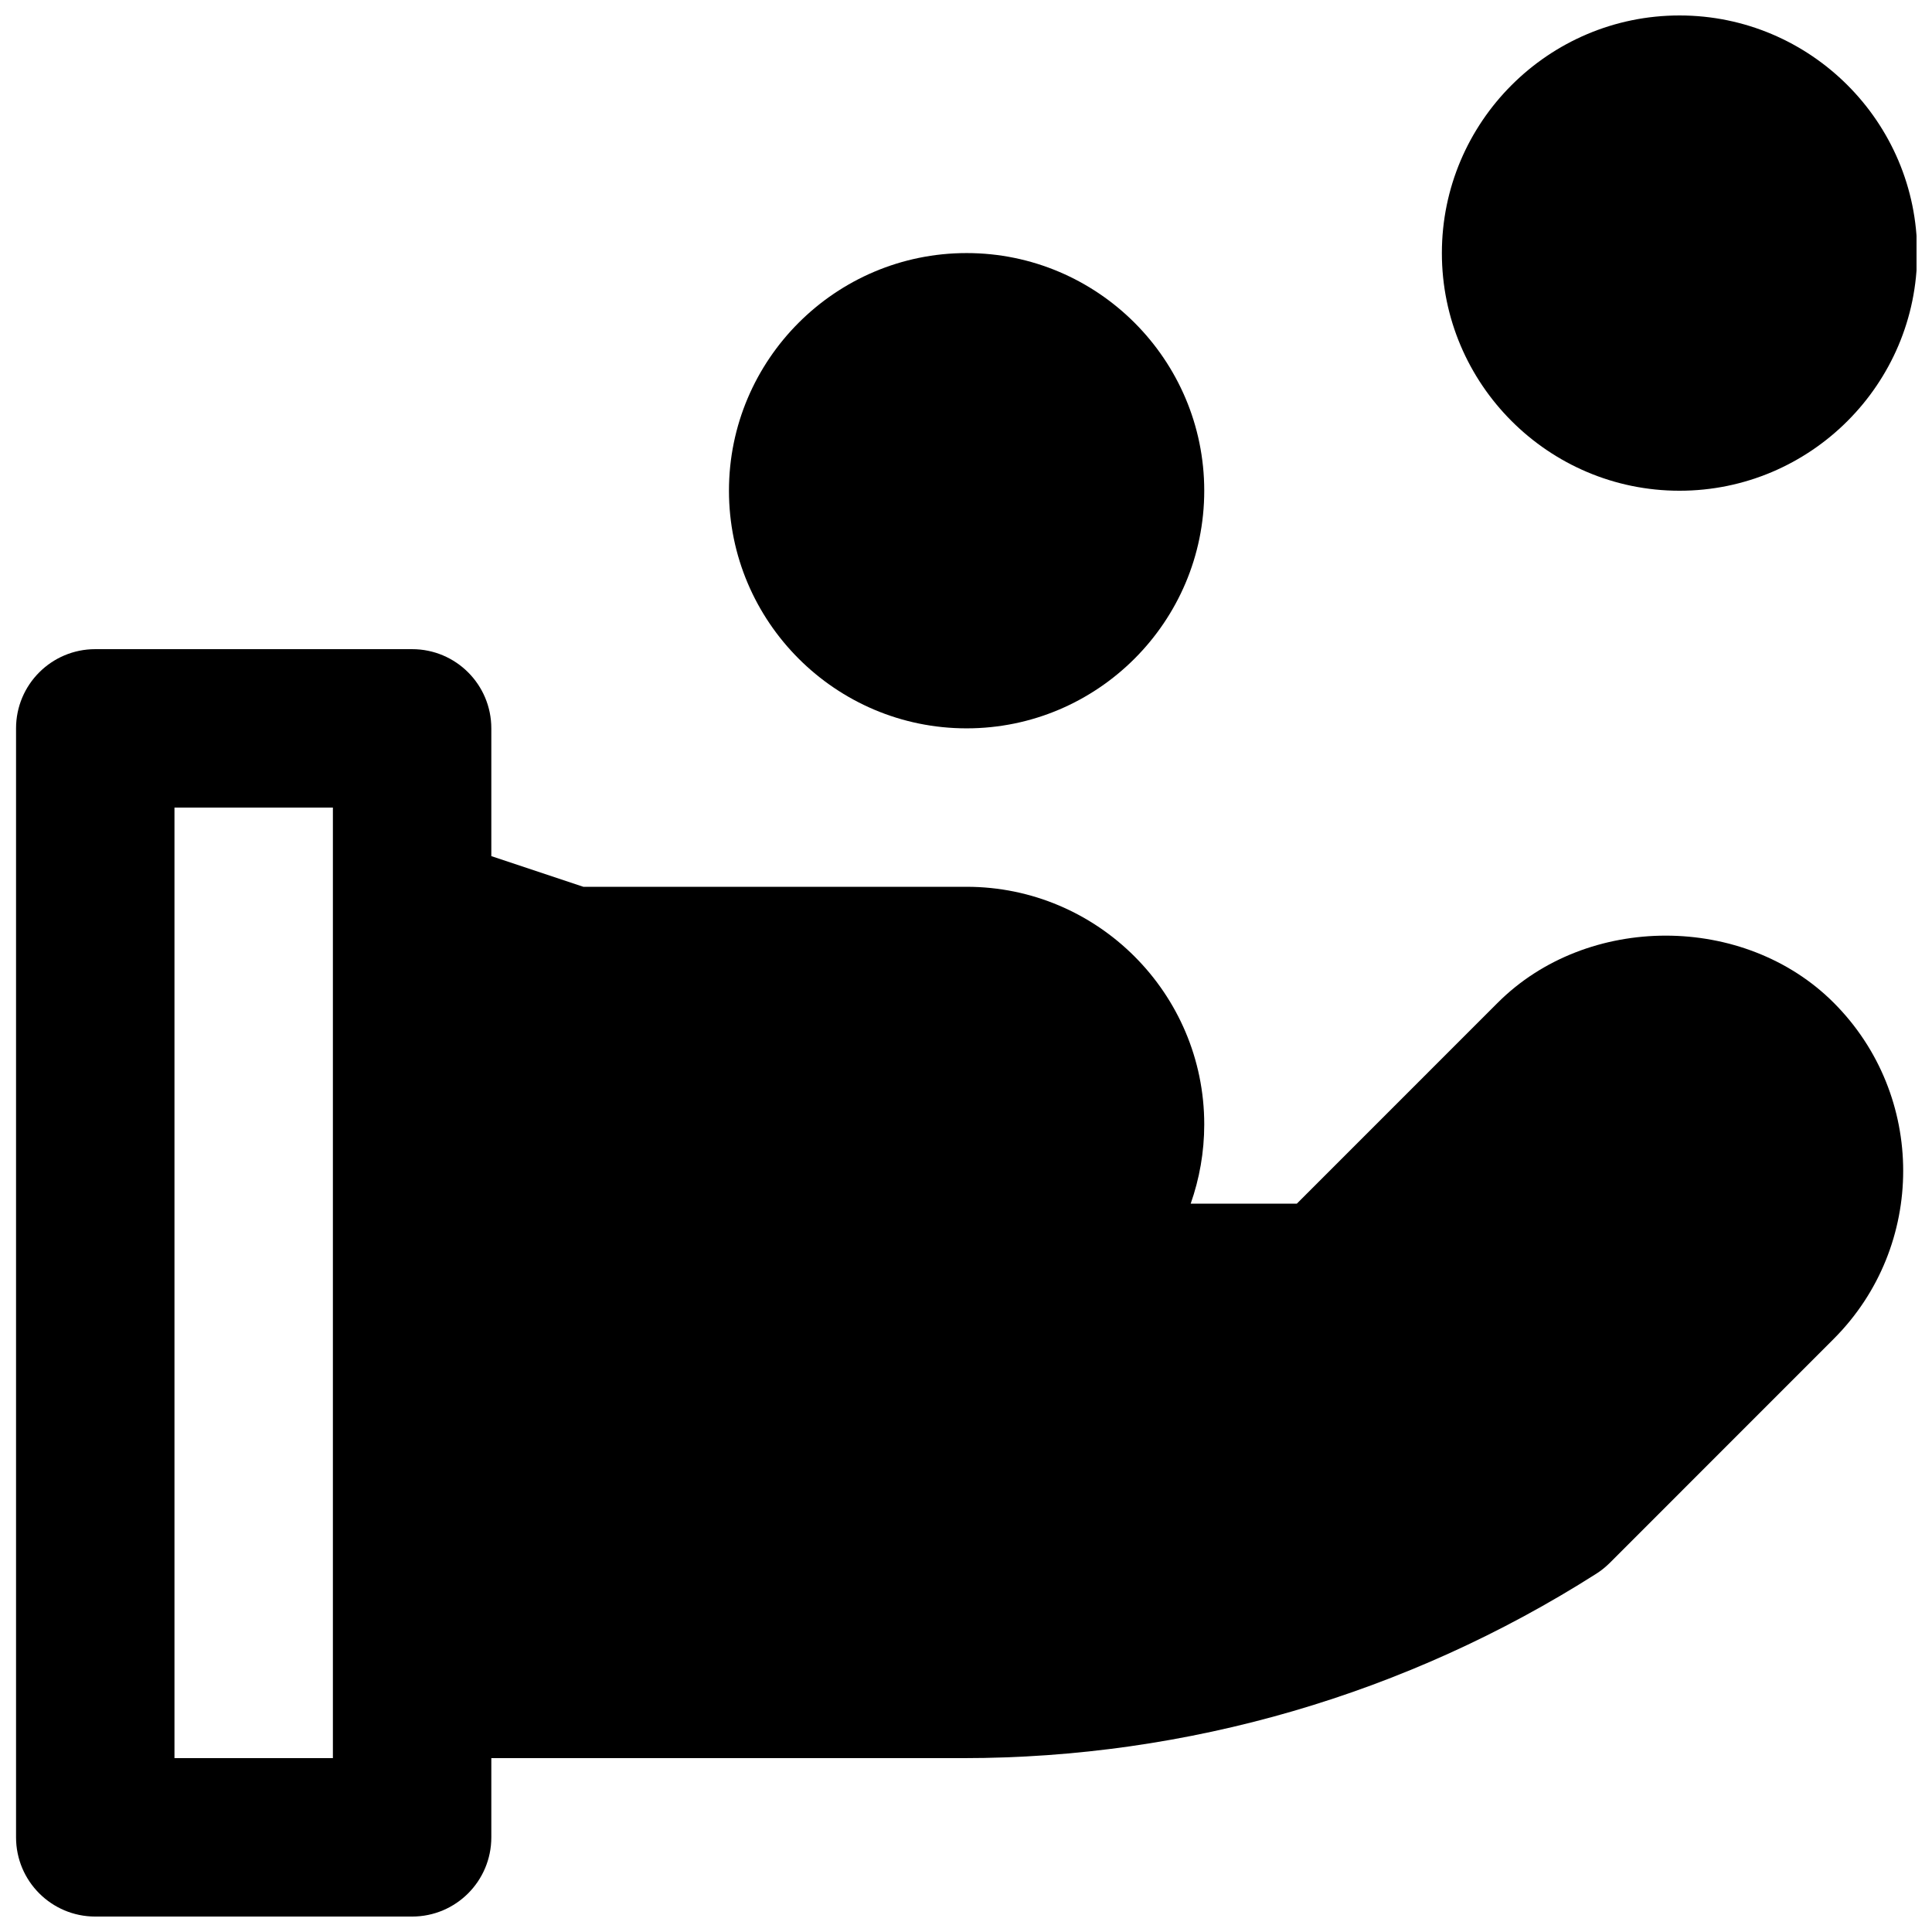 <?xml version="1.0" encoding="UTF-8"?>
<!-- Uploaded to: SVG Repo, www.svgrepo.com, Generator: SVG Repo Mixer Tools -->
<svg width="800px" height="800px" version="1.1" viewBox="144 144 512 512" xmlns="http://www.w3.org/2000/svg">
 <defs>
  <clipPath id="b">
   <path d="m148.09 316h500.91v335.9h-500.91z"/>
  </clipPath>
  <clipPath id="a">
   <path d="m526 148.09h125.9v126.91h-125.9z"/>
  </clipPath>
 </defs>
 <g clip-path="url(#b)">
  <path d="m232.22 609.92h-41.984v-251.9h41.984zm308.69-200.18-53.234 53.238h-28.129c2.309-6.574 3.59-13.625 3.59-20.992 0-34.723-28.254-62.977-62.977-62.977h-101.56l-24.395-8.125v-33.859c0-11.59-9.383-20.992-20.992-20.992h-83.969c-11.605 0-20.992 9.402-20.992 20.992v293.89c0 11.59 9.387 20.992 20.992 20.992h83.969c11.609 0 20.992-9.402 20.992-20.992v-20.992h125.03c59.531 0 117.55-16.898 167.79-48.867 1.301-0.82 2.477-1.785 3.566-2.856l59.367-59.387c24.539-24.562 24.539-64.508 0-89.07-23.699-23.719-65.348-23.719-89.051 0z" fill-rule="evenodd"/>
 </g>
 <path d="m400.16 337.02c34.723 0 62.977-28.258 62.977-62.977 0-34.723-28.254-62.977-62.977-62.977s-62.977 28.254-62.977 62.977c0 34.719 28.254 62.977 62.977 62.977" fill-rule="evenodd"/>
 <g clip-path="url(#a)">
  <path d="m589.09 274.05c34.719 0 62.977-28.258 62.977-62.977 0-34.723-28.258-62.977-62.977-62.977-34.723 0-62.977 28.254-62.977 62.977 0 34.719 28.254 62.977 62.977 62.977" fill-rule="evenodd"/>
 </g>
</svg>